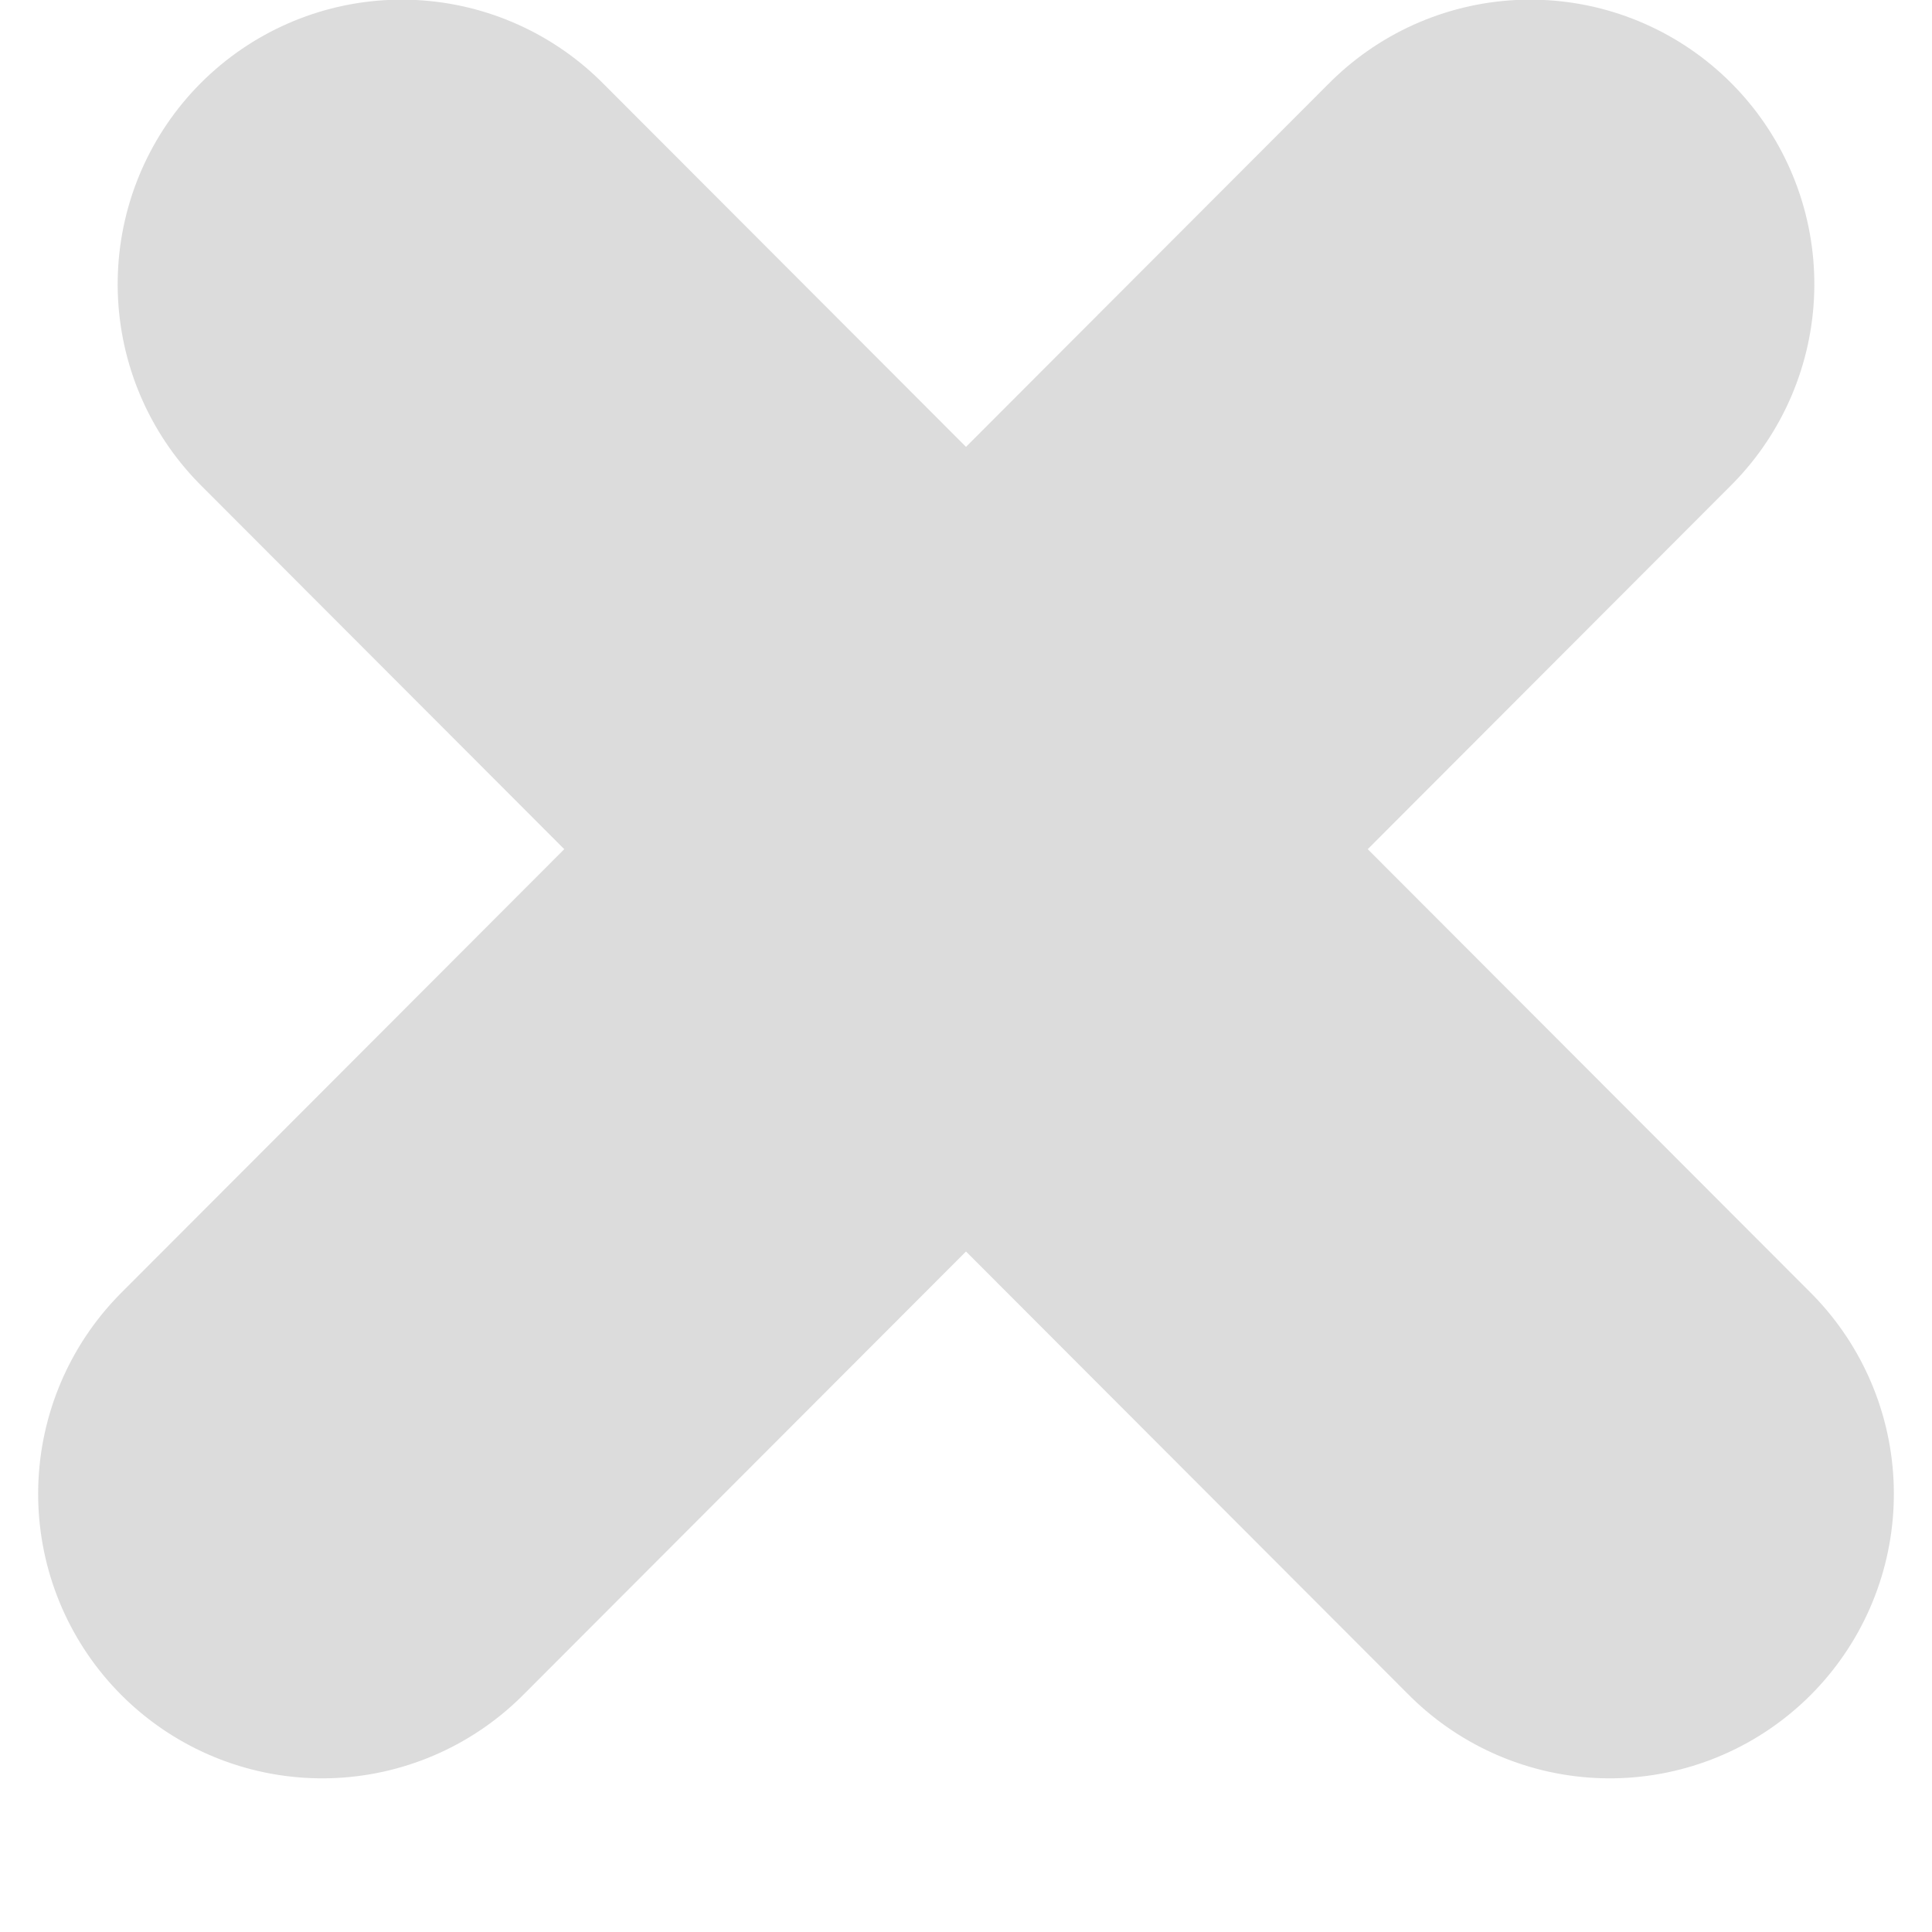 <?xml version="1.0" encoding="UTF-8"?> <svg xmlns="http://www.w3.org/2000/svg" width="34" height="34" viewBox="0 0 34 34" fill="none"><line x1="5" y1="-5" x2="35.07" y2="-5" transform="matrix(0.707 0.708 -0.707 0.708 0 5)" stroke="#DCDCDC" stroke-width="10" stroke-linecap="round"></line><line x1="5" y1="-5" x2="35.07" y2="-5" transform="matrix(-0.707 0.708 0.707 0.708 34 5)" stroke="#DCDCDC" stroke-width="10" stroke-linecap="round"></line></svg> 